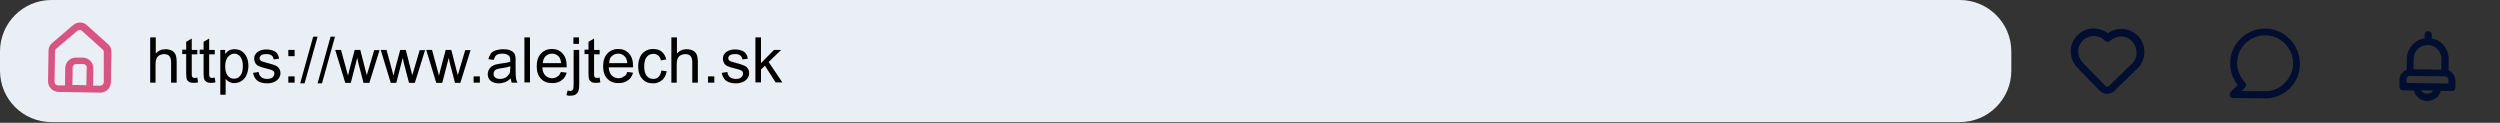 <?xml version="1.0" encoding="utf-8"?>
<!-- Generator: Adobe Illustrator 28.0.0, SVG Export Plug-In . SVG Version: 6.00 Build 0)  -->
<svg version="1.1" id="Layer_1" xmlns="http://www.w3.org/2000/svg" xmlns:xlink="http://www.w3.org/1999/xlink" x="0px" y="0px"
	 viewBox="0 0 1076.9 52.9" style="enable-background:new 0 0 1076.9 52.9;" xml:space="preserve">
<rect x="0" y="0" width="1076.9" height="52.9" fill="#333333" stroke="none"/>
<style type="text/css">
	.st0{fill:#E9EFF4;}
	.st1{clip-path:url(#SVGID_00000038380741735641859910000012653993831540014008_);}
	.st2{fill:#D85482;}
	.st3{fill:#010E30;}
	.st4{clip-path:url(#SVGID_00000033354280311419906940000015866624647904964484_);}
	.st5{clip-path:url(#SVGID_00000083774012637707147650000001763628472794367873_);}
	.st6{enable-background:new    ;}
</style>
<path class="st0" d="M22.2,0h822c12.2,0,22.2,9.9,22.2,22.2v8.2c0,12.2-9.9,22.2-22.2,22.2h-822C9.9,52.6,0,42.7,0,30.4v-8.2
	C0,9.9,9.9,0,22.2,0z"/>
<g>
	<g>
		<defs>
			
				<rect id="SVGID_1_" x="16.3" y="6.7" transform="matrix(1.475964e-02 -1 1 1.475964e-02 9.186 58.636)" width="36" height="36"/>
		</defs>
		<clipPath id="SVGID_00000056391478013880673500000010458074583225187968_">
			<use xlink:href="#SVGID_1_"  style="overflow:visible;"/>
		</clipPath>
		<g style="clip-path:url(#SVGID_00000056391478013880673500000010458074583225187968_);">
			<path class="st2" d="M46.4,18.9l-8.9-8c-0.8-0.8-1.9-1.2-3-1.2s-2.2,0.4-3,1.1l-9.1,7.8c-0.5,0.4-0.9,0.9-1.1,1.5
				c-0.3,0.6-0.4,1.2-0.4,1.9l-0.2,13c0,1.2,0.4,2.3,1.3,3.2c0.8,0.9,2,1.3,3.2,1.4l18,0.3c1.2,0,2.3-0.4,3.2-1.3
				c0.9-0.8,1.3-2,1.4-3.2L48,22.3c0-0.6-0.1-1.3-0.4-1.9C47.3,19.8,46.9,19.3,46.4,18.9L46.4,18.9L46.4,18.9z M37.2,36.7l-6-0.1
				l0.1-7.5c0-0.4,0.2-0.8,0.5-1.1c0.3-0.3,0.7-0.4,1.1-0.4h3c0.4,0,0.8,0.2,1.1,0.5s0.4,0.7,0.4,1.1C37.3,29.2,37.2,36.7,37.2,36.7
				z M44.7,35.4c0,0.4-0.2,0.8-0.5,1.1s-0.7,0.4-1.1,0.4h-3l0.1-7.5c0-1.2-0.4-2.3-1.3-3.2c-0.8-0.9-2-1.3-3.2-1.4h-3
				c-1.2,0-2.3,0.4-3.2,1.3c-0.9,0.8-1.3,2-1.4,3.2L28,36.8h-3c-0.4,0-0.8-0.2-1.1-0.5c-0.3-0.3-0.4-0.7-0.4-1.1l0.2-13.1
				c0-0.2,0.1-0.4,0.1-0.6c0.1-0.2,0.2-0.4,0.4-0.5l9.1-7.7c0.3-0.2,0.6-0.4,1-0.4s0.7,0.1,1,0.4l8.9,8c0.2,0.1,0.3,0.3,0.4,0.5
				c0.1,0.2,0.1,0.4,0.1,0.6L44.7,35.4L44.7,35.4z"/>
		</g>
	</g>
</g>
<path class="st3" d="M921,15.5c-1.7-1.7-3.9-2.8-6.3-3c-2.4-0.2-4.8,0.4-6.7,1.8c-2-1.5-4.5-2.2-7-2s-4.8,1.4-6.5,3.3
	s-2.6,4.3-2.5,6.8s1.1,4.9,2.8,6.7l9.7,10c0.8,0.8,1.9,1.3,3.1,1.3c1.2,0,2.3-0.4,3.1-1.2l10-9.7c1.9-1.8,3-4.3,3-6.9
	C923.8,19.9,922.8,17.4,921,15.5L921,15.5z M918.6,27.2l-10,9.7c-0.1,0.1-0.2,0.2-0.4,0.3c-0.1,0.1-0.3,0.1-0.5,0.1s-0.3,0-0.5-0.1
	c-0.1-0.1-0.3-0.2-0.4-0.3l-9.7-10c-1.2-1.3-1.9-3-1.9-4.8s0.8-3.5,2-4.7c1.3-1.2,3-1.9,4.8-1.9s3.5,0.8,4.7,2
	c0.1,0.1,0.3,0.3,0.5,0.4s0.4,0.1,0.6,0.1c0.2,0,0.4,0,0.6-0.1c0.2-0.1,0.4-0.2,0.5-0.3c1.3-1.2,3-1.9,4.8-1.9s3.5,0.8,4.7,2
	c1.2,1.3,1.9,3,1.9,4.7C920.5,24.2,919.8,25.9,918.6,27.2L918.6,27.2L918.6,27.2z"/>
<g>
	<g>
		<defs>
			
				<rect id="SVGID_00000142859332715126383680000006972634131716250275_" x="957.7" y="9.4" transform="matrix(1.475964e-02 -1 1 1.475964e-02 933.92 1002.51)" width="36" height="36"/>
		</defs>
		<clipPath id="SVGID_00000162341428038689070460000008548160046922606490_">
			<use xlink:href="#SVGID_00000142859332715126383680000006972634131716250275_"  style="overflow:visible;"/>
		</clipPath>
		<g style="clip-path:url(#SVGID_00000162341428038689070460000008548160046922606490_);">
			<path class="st3" d="M975.9,12.3c-2,0-3.9,0.3-5.8,1.1s-3.5,1.8-4.9,3.2c-2.9,2.8-4.5,6.6-4.5,10.5c-0.1,3.5,1.1,6.8,3.2,9.5
				l-3,3c-0.2,0.2-0.4,0.5-0.4,0.8c-0.1,0.3,0,0.6,0.1,0.9c0.1,0.3,0.3,0.5,0.6,0.7s0.5,0.2,0.8,0.2l13.5,0.2
				c4,0.1,7.8-1.5,10.7-4.2c2.9-2.8,4.5-6.6,4.5-10.5c0.1-4-1.5-7.8-4.2-10.7C983.7,14,979.9,12.4,975.9,12.3L975.9,12.3L975.9,12.3
				z M975.5,39.3l-9.9-0.1l1.4-1.4c0.3-0.3,0.4-0.7,0.5-1.1c0-0.4-0.1-0.8-0.4-1.1c-1.9-2-3.1-4.6-3.4-7.4c-0.2-2.8,0.5-5.5,2.1-7.8
				s3.9-4,6.6-4.7c2.7-0.8,5.5-0.6,8.1,0.5c2.5,1.1,4.6,3,5.9,5.5c1.3,2.5,1.7,5.3,1.1,8c-0.6,2.7-2.1,5.1-4.3,6.9
				C981,38.5,978.3,39.4,975.5,39.3L975.5,39.3L975.5,39.3z"/>
		</g>
	</g>
</g>
<g>
	<g>
		<defs>
			
				<rect id="SVGID_00000156577560963579073660000001735177661976615090_" x="1027.7" y="10.4" transform="matrix(1.475964e-02 -1 1 1.475964e-02 1001.919 1073.569)" width="36" height="36"/>
		</defs>
		<clipPath id="SVGID_00000116934956335334788510000014902828248701171099_">
			<use xlink:href="#SVGID_00000156577560963579073660000001735177661976615090_"  style="overflow:visible;"/>
		</clipPath>
		<g style="clip-path:url(#SVGID_00000116934956335334788510000014902828248701171099_);">
			<path class="st3" d="M1054.7,30.3l0.1-4.8c0-2.1-0.7-4.2-2-5.8c-1.3-1.6-3.2-2.8-5.3-3.1V15c0-0.4-0.1-0.8-0.4-1.1
				s-0.7-0.4-1.1-0.5c-0.4,0-0.8,0.1-1.1,0.4c-0.3,0.3-0.4,0.7-0.5,1.1v1.6c-2.1,0.3-4,1.4-5.4,3s-2.2,3.6-2.2,5.8l-0.1,4.8
				c-0.9,0.3-1.6,0.9-2.2,1.6c-0.5,0.7-0.9,1.6-0.9,2.6v3c0,0.4,0.1,0.8,0.4,1.1s0.7,0.4,1.1,0.5l4.7,0.1c0.3,1.3,1.1,2.4,2.1,3.2
				s2.3,1.3,3.6,1.3c1.3,0,2.6-0.4,3.7-1.2s1.8-1.9,2.2-3.2l4.7,0.1c0.4,0,0.8-0.1,1.1-0.4c0.3-0.3,0.4-0.7,0.5-1.1v-3
				c0-0.9-0.3-1.8-0.8-2.6C1056.3,31.2,1055.5,30.6,1054.7,30.3L1054.7,30.3L1054.7,30.3z M1039.7,25.3c0-1.6,0.7-3.1,1.8-4.2
				c1.1-1.1,2.7-1.7,4.3-1.7c1.6,0,3.1,0.7,4.2,1.8c1.1,1.1,1.7,2.7,1.7,4.3l-0.1,4.5l-12-0.2L1039.7,25.3L1039.7,25.3z
				 M1045.5,40.4c-0.5,0-1-0.2-1.5-0.4c-0.4-0.3-0.8-0.7-1.1-1.1l5.2,0.1c-0.3,0.4-0.7,0.8-1.1,1.1
				C1046.6,40.2,1046.1,40.4,1045.5,40.4z M1054.6,36l-18-0.3v-1.5c0-0.4,0.2-0.8,0.5-1.1s0.7-0.4,1.1-0.4l15,0.2
				c0.4,0,0.8,0.2,1.1,0.5c0.3,0.3,0.4,0.7,0.4,1.1L1054.6,36z"/>
		</g>
	</g>
</g>
<g class="st6">
	<path d="M64.7,35.6V16.1h2.4v7c1.1-1.3,2.5-1.9,4.2-1.9c1,0,1.9,0.2,2.7,0.6s1.3,1,1.6,1.7s0.5,1.8,0.5,3.2v8.9h-2.4v-8.9
		c0-1.2-0.3-2.1-0.8-2.6c-0.5-0.5-1.2-0.8-2.2-0.8c-0.7,0-1.4,0.2-2,0.5s-1.1,0.9-1.3,1.5c-0.3,0.6-0.4,1.5-0.4,2.6v7.7H64.7z"/>
	<path d="M85,33.4l0.3,2.1c-0.7,0.1-1.3,0.2-1.8,0.2c-0.9,0-1.5-0.1-2-0.4s-0.8-0.6-1-1.1c-0.2-0.4-0.3-1.4-0.3-2.8v-8.1h-1.7v-1.9
		h1.7V18l2.4-1.4v4.9H85v1.9h-2.4v8.2c0,0.7,0,1.1,0.1,1.3s0.2,0.3,0.4,0.5c0.2,0.1,0.5,0.2,0.8,0.2C84.2,33.5,84.6,33.5,85,33.4z"
		/>
	<path d="M92.5,33.4l0.3,2.1c-0.7,0.1-1.3,0.2-1.8,0.2c-0.9,0-1.5-0.1-2-0.4s-0.8-0.6-1-1.1c-0.2-0.4-0.3-1.4-0.3-2.8v-8.1H86v-1.9
		h1.7V18l2.4-1.4v4.9h2.4v1.9h-2.4v8.2c0,0.7,0,1.1,0.1,1.3s0.2,0.3,0.4,0.5c0.2,0.1,0.5,0.2,0.8,0.2C91.8,33.5,92.1,33.5,92.5,33.4
		z"/>
	<path d="M94.9,40.9V21.5H97v1.8c0.5-0.7,1.1-1.3,1.7-1.6s1.4-0.5,2.3-0.5c1.2,0,2.3,0.3,3.2,0.9c0.9,0.6,1.6,1.5,2.1,2.6
		s0.7,2.4,0.7,3.7c0,1.4-0.3,2.7-0.8,3.9c-0.5,1.2-1.3,2-2.2,2.6c-1,0.6-2,0.9-3.1,0.9c-0.8,0-1.5-0.2-2.1-0.5
		c-0.6-0.3-1.1-0.8-1.6-1.3v6.8H94.9z M97,28.6c0,1.8,0.4,3.1,1.1,4c0.7,0.9,1.6,1.3,2.7,1.3c1.1,0,2-0.4,2.7-1.3
		c0.8-0.9,1.1-2.3,1.1-4.2c0-1.8-0.4-3.1-1.1-4c-0.7-0.9-1.6-1.3-2.6-1.3c-1,0-1.9,0.5-2.7,1.4C97.4,25.4,97,26.8,97,28.6z"/>
	<path d="M109,31.4l2.4-0.4c0.1,0.9,0.5,1.7,1.1,2.2c0.6,0.5,1.5,0.8,2.5,0.8c1.1,0,1.9-0.2,2.4-0.7c0.5-0.4,0.8-1,0.8-1.6
		c0-0.5-0.2-1-0.7-1.3c-0.3-0.2-1.1-0.5-2.4-0.8c-1.7-0.4-3-0.8-3.6-1.1c-0.7-0.3-1.2-0.8-1.5-1.3c-0.3-0.6-0.5-1.2-0.5-1.9
		c0-0.6,0.1-1.2,0.4-1.7c0.3-0.5,0.7-1,1.2-1.3c0.4-0.3,0.9-0.5,1.5-0.7c0.6-0.2,1.3-0.3,2.1-0.3c1.1,0,2.1,0.2,2.9,0.5
		s1.4,0.7,1.8,1.3c0.4,0.5,0.7,1.3,0.8,2.2l-2.3,0.3c-0.1-0.7-0.4-1.3-0.9-1.7c-0.5-0.4-1.2-0.6-2.2-0.6c-1.1,0-1.9,0.2-2.3,0.5
		s-0.7,0.8-0.7,1.3c0,0.3,0.1,0.6,0.3,0.8c0.2,0.3,0.5,0.5,0.9,0.6c0.2,0.1,0.9,0.3,2.1,0.6c1.7,0.5,2.9,0.8,3.5,1.1
		c0.7,0.3,1.2,0.7,1.6,1.3c0.4,0.5,0.6,1.2,0.6,2c0,0.8-0.2,1.5-0.7,2.2c-0.5,0.7-1.1,1.2-2,1.6c-0.9,0.4-1.9,0.6-3,0.6
		c-1.8,0-3.2-0.4-4.2-1.1C109.9,34,109.3,32.8,109,31.4z"/>
	<path d="M124.2,24.2v-2.7h2.7v2.7H124.2z M124.2,35.6v-2.7h2.7v2.7H124.2z"/>
	<path d="M129.3,35.9l5.6-20.1h1.9l-5.6,20.1H129.3z"/>
	<path d="M136.8,35.9l5.6-20.1h1.9l-5.6,20.1H136.8z"/>
	<path d="M148.7,35.6l-4.3-14.1h2.5l2.2,8.1l0.8,3c0-0.1,0.3-1.1,0.7-2.9l2.2-8.2h2.4l2.1,8.2l0.7,2.7l0.8-2.7l2.4-8.1h2.3
		l-4.4,14.1h-2.5l-2.2-8.4l-0.5-2.4l-2.8,10.8H148.7z"/>
	<path d="M168.3,35.6L164,21.5h2.5l2.2,8.1l0.8,3c0-0.1,0.3-1.1,0.7-2.9l2.2-8.2h2.4l2.1,8.2l0.7,2.7l0.8-2.7l2.4-8.1h2.3l-4.4,14.1
		h-2.5l-2.2-8.4l-0.5-2.4l-2.8,10.8H168.3z"/>
	<path d="M187.9,35.6l-4.3-14.1h2.5l2.2,8.1l0.8,3c0-0.1,0.3-1.1,0.7-2.9l2.2-8.2h2.4l2.1,8.2l0.7,2.7l0.8-2.7l2.4-8.1h2.3
		l-4.4,14.1H196l-2.2-8.4l-0.5-2.4l-2.8,10.8H187.9z"/>
	<path d="M204,35.6v-2.7h2.7v2.7H204z"/>
	<path d="M220,33.8c-0.9,0.8-1.7,1.3-2.5,1.6s-1.7,0.5-2.6,0.5c-1.5,0-2.7-0.4-3.6-1.1c-0.8-0.8-1.2-1.7-1.2-2.9
		c0-0.7,0.2-1.3,0.5-1.9s0.7-1,1.2-1.4c0.5-0.3,1.1-0.6,1.7-0.8c0.5-0.1,1.2-0.2,2.1-0.4c1.9-0.2,3.3-0.5,4.2-0.8c0-0.3,0-0.5,0-0.6
		c0-1-0.2-1.7-0.7-2.1c-0.6-0.5-1.5-0.8-2.7-0.8c-1.1,0-1.9,0.2-2.5,0.6s-0.9,1.1-1.2,2.1l-2.3-0.3c0.2-1,0.6-1.8,1-2.4
		s1.2-1.1,2.1-1.4s2-0.5,3.2-0.5c1.2,0,2.2,0.1,2.9,0.4s1.3,0.6,1.7,1.1c0.4,0.4,0.6,1,0.7,1.6c0.1,0.4,0.1,1.1,0.1,2.2v3.2
		c0,2.2,0.1,3.6,0.2,4.2s0.3,1.1,0.6,1.7h-2.5C220.3,35.1,220.1,34.5,220,33.8z M219.8,28.5c-0.9,0.4-2.2,0.7-3.9,0.9
		c-1,0.1-1.7,0.3-2.1,0.5c-0.4,0.2-0.7,0.4-0.9,0.8s-0.3,0.7-0.3,1.1c0,0.6,0.2,1.2,0.7,1.6c0.5,0.4,1.2,0.6,2.1,0.6
		c0.9,0,1.7-0.2,2.4-0.6c0.7-0.4,1.2-1,1.6-1.6c0.3-0.5,0.4-1.3,0.4-2.4V28.5z"/>
	<path d="M225.9,35.6V16.1h2.4v19.4H225.9z"/>
	<path d="M241.6,31l2.5,0.3c-0.4,1.4-1.1,2.6-2.2,3.3c-1,0.8-2.4,1.2-4,1.2c-2.1,0-3.7-0.6-4.9-1.9c-1.2-1.3-1.8-3-1.8-5.3
		c0-2.4,0.6-4.2,1.8-5.5c1.2-1.3,2.8-2,4.7-2c1.9,0,3.4,0.6,4.6,1.9c1.2,1.3,1.8,3.1,1.8,5.4c0,0.1,0,0.4,0,0.6h-10.5
		c0.1,1.5,0.5,2.7,1.3,3.5c0.8,0.8,1.8,1.2,2.9,1.2c0.9,0,1.6-0.2,2.2-0.7C240.7,32.8,241.2,32,241.6,31z M233.8,27.2h7.9
		c-0.1-1.2-0.4-2.1-0.9-2.7c-0.8-0.9-1.7-1.4-3-1.4c-1.1,0-2,0.4-2.8,1.1C234.3,25,233.9,25.9,233.8,27.2z"/>
	<path d="M244,41l0.5-2c0.5,0.1,0.9,0.2,1.1,0.2c0.5,0,0.8-0.2,1.1-0.5s0.4-1.1,0.4-2.4V21.5h2.4v14.8c0,1.7-0.2,2.9-0.7,3.6
		c-0.6,0.9-1.5,1.3-2.9,1.3C245.2,41.3,244.6,41.2,244,41z M247,18.9v-2.8h2.4v2.8H247z"/>
	<path d="M258.3,33.4l0.3,2.1c-0.7,0.1-1.3,0.2-1.8,0.2c-0.9,0-1.5-0.1-2-0.4s-0.8-0.6-1-1.1c-0.2-0.4-0.3-1.4-0.3-2.8v-8.1h-1.7
		v-1.9h1.7V18l2.4-1.4v4.9h2.4v1.9h-2.4v8.2c0,0.7,0,1.1,0.1,1.3s0.2,0.3,0.4,0.5c0.2,0.1,0.5,0.2,0.8,0.2
		C257.5,33.5,257.8,33.5,258.3,33.4z"/>
	<path d="M270.2,31l2.5,0.3c-0.4,1.4-1.1,2.6-2.2,3.3c-1.1,0.8-2.4,1.2-4,1.2c-2.1,0-3.7-0.6-4.9-1.9c-1.2-1.3-1.8-3-1.8-5.3
		c0-2.4,0.6-4.2,1.8-5.5c1.2-1.3,2.8-2,4.7-2c1.9,0,3.4,0.6,4.6,1.9c1.2,1.3,1.8,3.1,1.8,5.4c0,0.1,0,0.4,0,0.6h-10.5
		c0.1,1.5,0.5,2.7,1.3,3.5c0.8,0.8,1.8,1.2,2.9,1.2c0.9,0,1.6-0.2,2.2-0.7C269.4,32.8,269.9,32,270.2,31z M262.4,27.2h7.8
		c-0.1-1.2-0.4-2.1-0.9-2.7c-0.8-0.9-1.7-1.4-3-1.4c-1.1,0-2,0.4-2.8,1.1S262.5,25.9,262.4,27.2z"/>
	<path d="M284.9,30.4l2.3,0.3c-0.3,1.6-0.9,2.9-2,3.8c-1.1,0.9-2.3,1.4-3.9,1.4c-1.9,0-3.5-0.6-4.6-1.9c-1.2-1.3-1.8-3.1-1.8-5.4
		c0-1.5,0.3-2.8,0.8-4s1.3-2,2.3-2.6c1-0.6,2.1-0.9,3.4-0.9c1.5,0,2.8,0.4,3.7,1.2s1.6,1.9,1.9,3.3l-2.3,0.4
		c-0.2-0.9-0.6-1.7-1.2-2.1c-0.6-0.5-1.2-0.7-2-0.7c-1.2,0-2.2,0.4-2.9,1.3s-1.1,2.2-1.1,4.1c0,1.9,0.4,3.3,1.1,4.1
		c0.7,0.9,1.7,1.3,2.8,1.3c0.9,0,1.7-0.3,2.3-0.9C284.3,32.5,284.7,31.6,284.9,30.4z"/>
	<path d="M289.2,35.6V16.1h2.4v7c1.1-1.3,2.5-1.9,4.2-1.9c1,0,1.9,0.2,2.7,0.6c0.8,0.4,1.3,1,1.6,1.7s0.5,1.8,0.5,3.2v8.9h-2.4v-8.9
		c0-1.2-0.3-2.1-0.8-2.6c-0.5-0.5-1.2-0.8-2.2-0.8c-0.7,0-1.4,0.2-2,0.5s-1.1,0.9-1.3,1.5c-0.3,0.6-0.4,1.5-0.4,2.6v7.7H289.2z"/>
	<path d="M305,35.6v-2.7h2.7v2.7H305z"/>
	<path d="M310.9,31.4l2.4-0.4c0.1,0.9,0.5,1.7,1.1,2.2c0.6,0.5,1.5,0.8,2.5,0.8c1.1,0,1.9-0.2,2.4-0.7c0.5-0.4,0.8-1,0.8-1.6
		c0-0.5-0.2-1-0.7-1.3c-0.3-0.2-1.1-0.5-2.4-0.8c-1.7-0.4-3-0.8-3.6-1.1c-0.7-0.3-1.2-0.8-1.5-1.3c-0.3-0.6-0.5-1.2-0.5-1.9
		c0-0.6,0.1-1.2,0.4-1.7c0.3-0.5,0.7-1,1.2-1.3c0.4-0.3,0.9-0.5,1.5-0.7c0.6-0.2,1.3-0.3,2.1-0.3c1.1,0,2.1,0.2,2.9,0.5
		s1.4,0.7,1.8,1.3c0.4,0.5,0.7,1.3,0.8,2.2l-2.3,0.3c-0.1-0.7-0.4-1.3-0.9-1.7c-0.5-0.4-1.2-0.6-2.2-0.6c-1.1,0-1.9,0.2-2.3,0.5
		s-0.7,0.8-0.7,1.3c0,0.3,0.1,0.6,0.3,0.8c0.2,0.3,0.5,0.5,0.9,0.6c0.2,0.1,0.9,0.3,2.1,0.6c1.7,0.5,2.9,0.8,3.5,1.1
		c0.7,0.3,1.2,0.7,1.6,1.3c0.4,0.5,0.6,1.2,0.6,2c0,0.8-0.2,1.5-0.7,2.2c-0.5,0.7-1.1,1.2-2,1.6c-0.9,0.4-1.9,0.6-3,0.6
		c-1.8,0-3.2-0.4-4.2-1.1C311.8,34,311.2,32.8,310.9,31.4z"/>
	<path d="M325.4,35.6V16.1h2.4v11.1l5.6-5.7h3.1l-5.4,5.2l5.9,8.8h-2.9l-4.6-7.2l-1.7,1.6v5.6H325.4z"/>
</g>
</svg>
